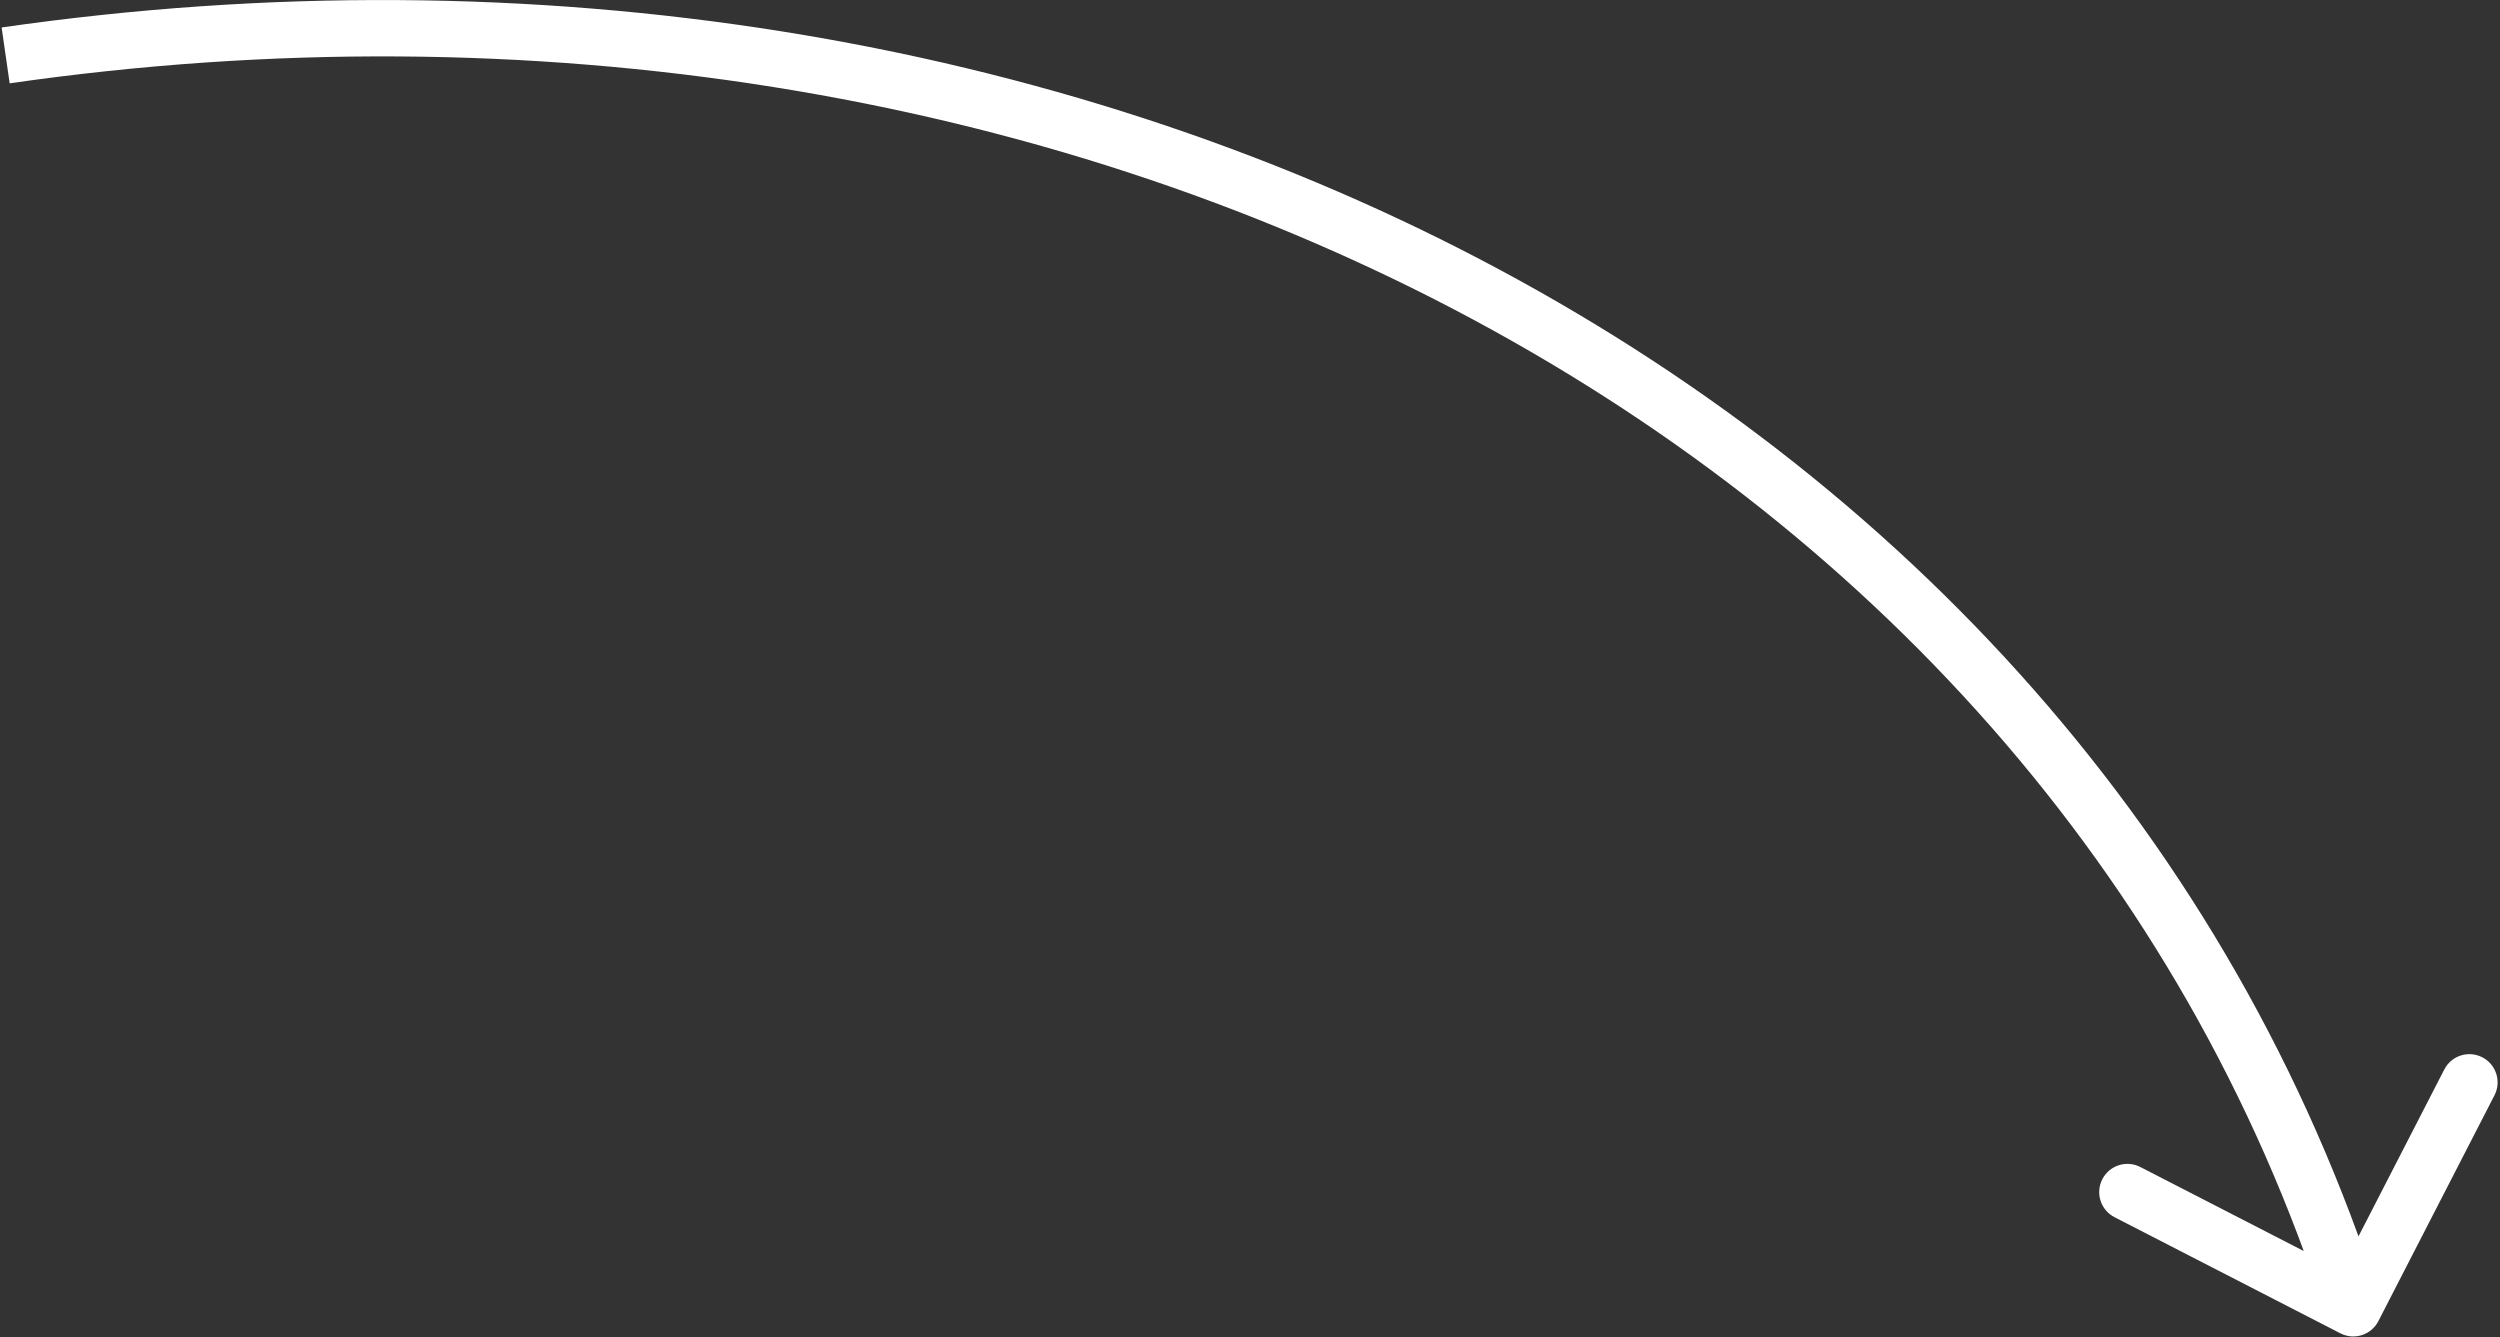<?xml version="1.0" encoding="UTF-8"?> <svg xmlns="http://www.w3.org/2000/svg" width="443" height="237" viewBox="0 0 443 237" fill="none"><rect x="0" y="0" width="443" height="237" fill="#333333" stroke="none"/><path d="M421.447 234.103C420.184 236.559 417.17 237.526 414.714 236.264L374.693 215.688C372.237 214.426 371.27 211.411 372.533 208.955C373.795 206.499 376.81 205.532 379.266 206.795L414.839 225.084L433.129 189.51C434.391 187.054 437.406 186.087 439.862 187.35C442.318 188.612 443.285 191.627 442.022 194.083L421.447 234.103ZM0.287 4.868C189.511 -22.38 369.221 66.559 421.761 230.289L412.239 233.345C361.579 75.475 187.489 -11.986 1.713 14.766L0.287 4.868Z" fill="white"></path></svg> 